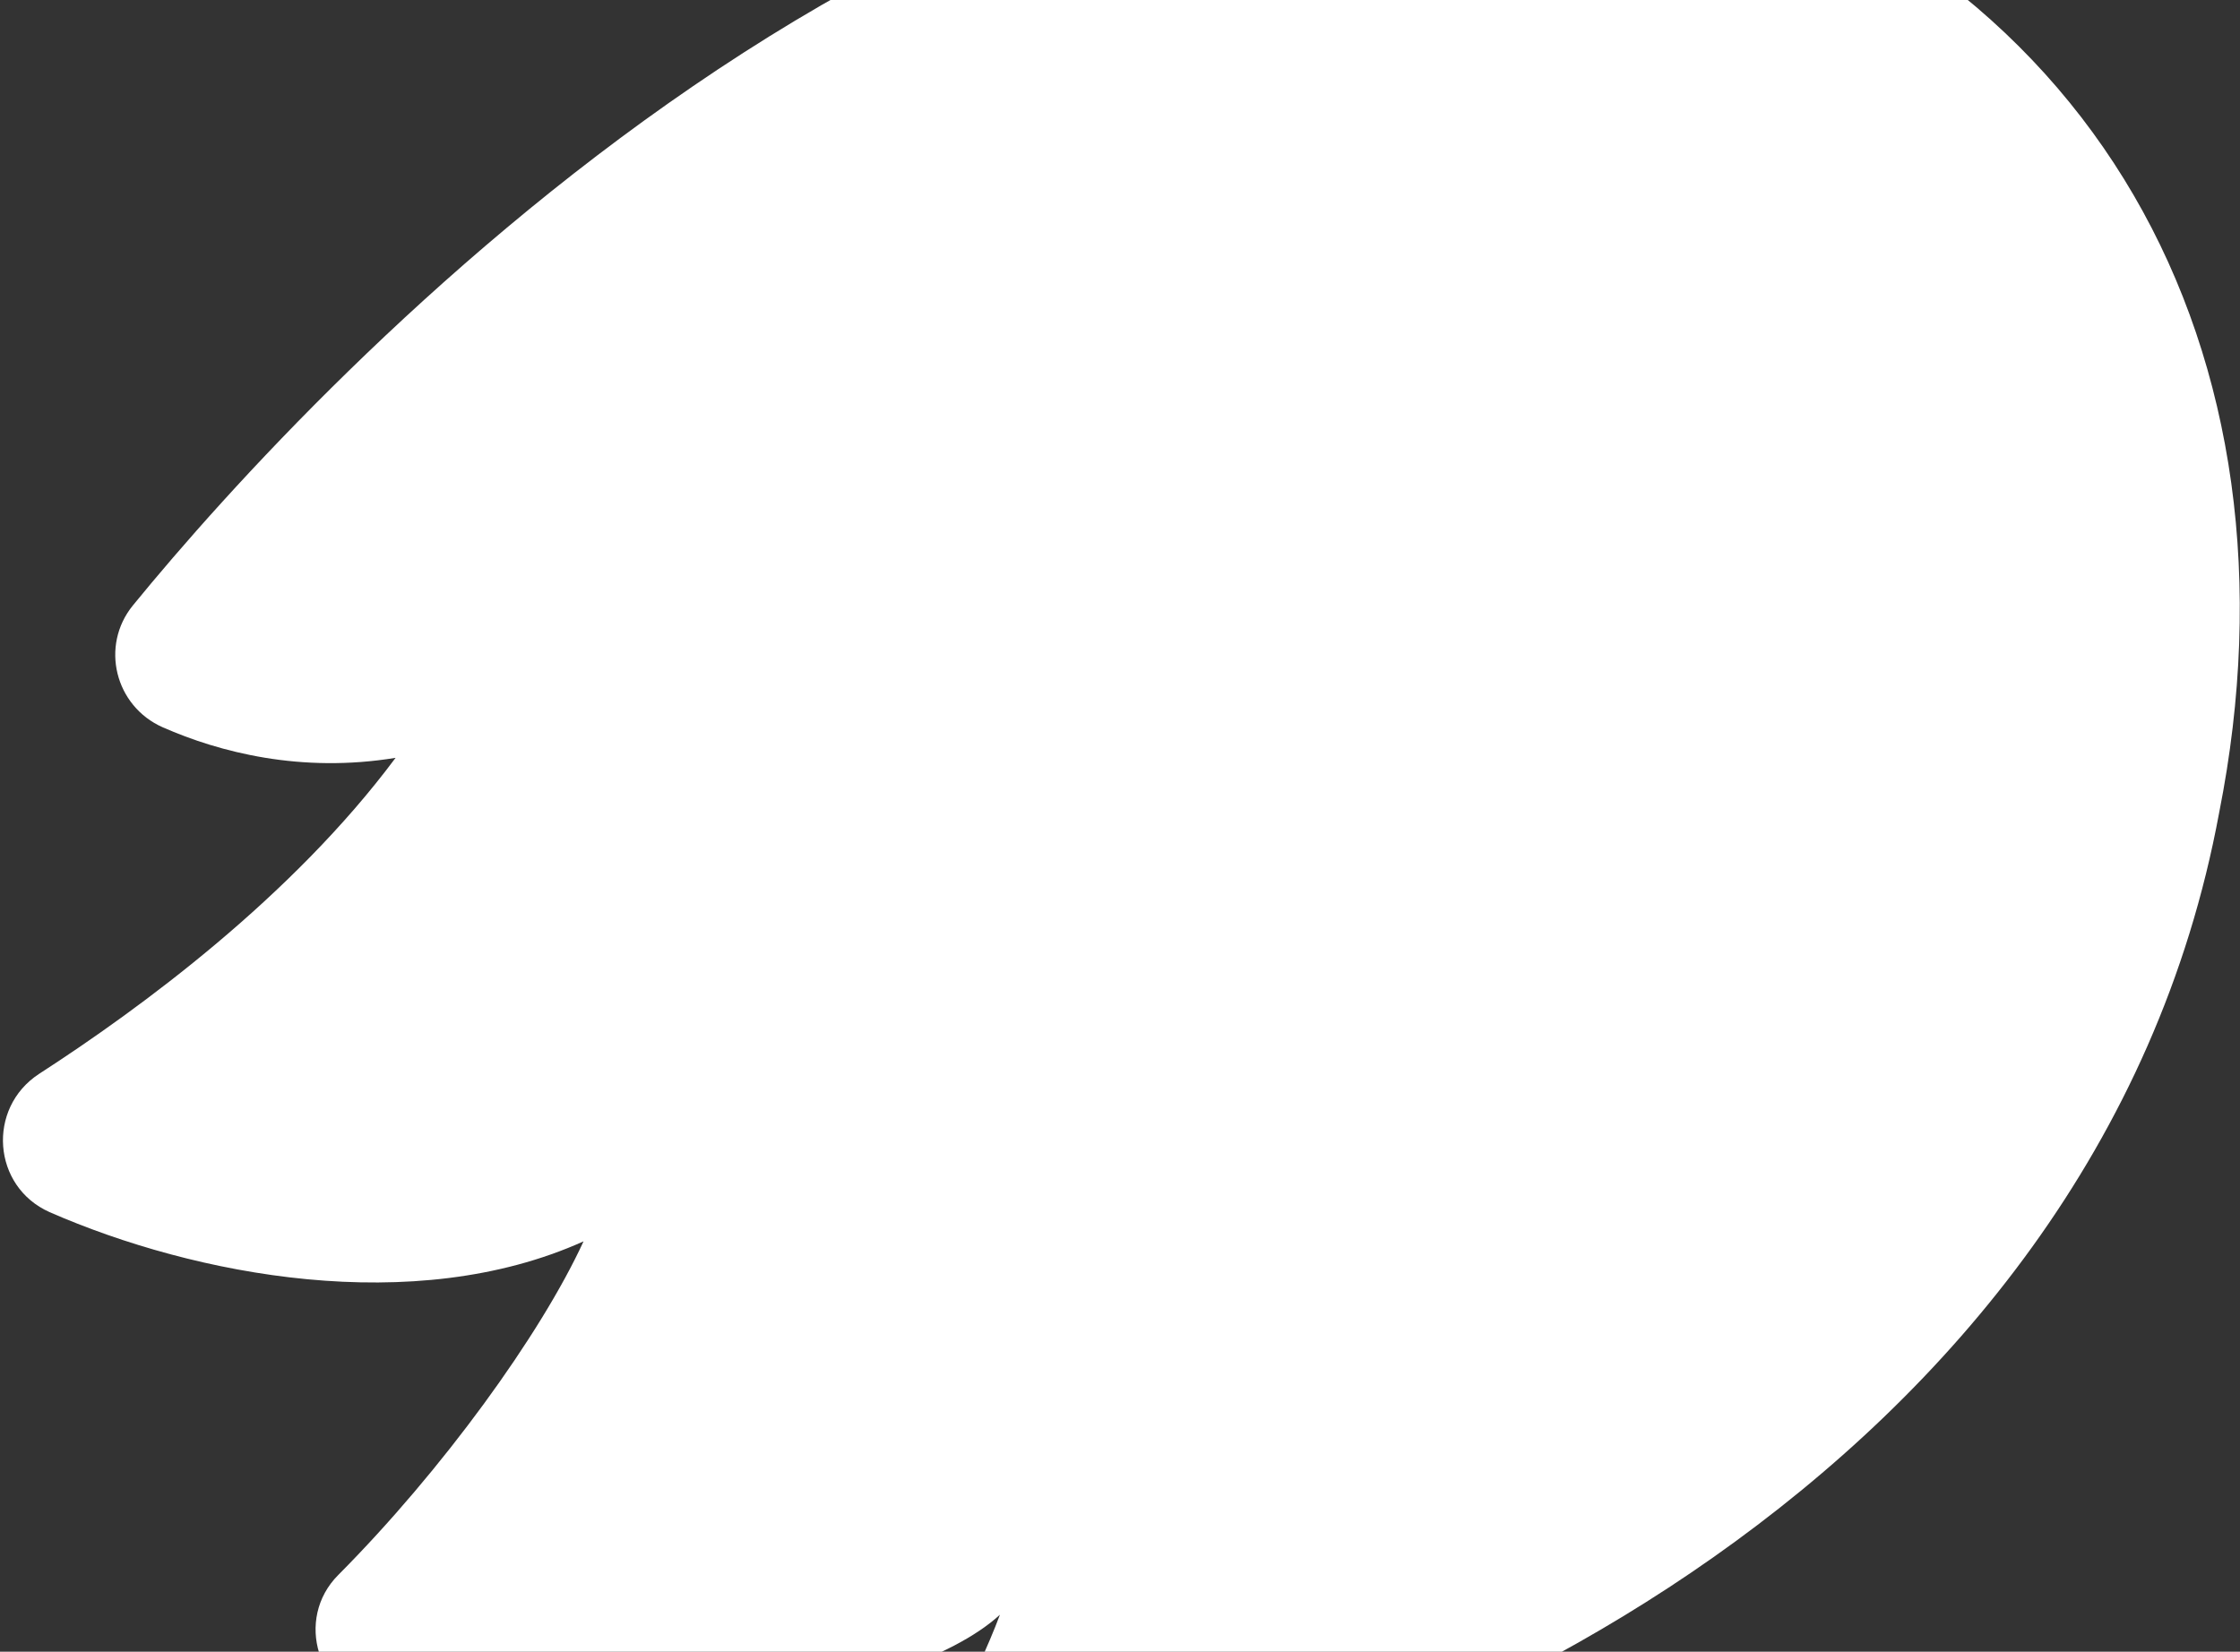 <?xml version="1.0" encoding="UTF-8"?> <svg xmlns="http://www.w3.org/2000/svg" width="579" height="427" viewBox="0 0 579 427" fill="none"><rect x="0" y="0" width="579" height="427" fill="#333333" stroke="none"/><path d="M419.498 -43.793C244.144 -75.969 82.303 97.777 34.362 156.497C25.836 166.954 29.697 182.559 42.084 188.028C56.724 194.463 77.799 199.933 102.252 195.911C75.546 231.786 36.453 260.583 10.07 277.636C-3.444 286.484 -1.996 306.754 12.805 313.35C50.289 329.76 106.917 340.699 150.836 320.911C139.736 345.043 114.317 380.114 87.451 407.141C76.029 418.563 82.142 438.19 98.069 441.246C151.801 451.703 233.687 440.12 258.462 417.437C255.405 425.641 250.74 435.455 246.074 444.625C238.835 458.943 250.418 475.674 266.345 473.904C359.331 463.286 541.764 382.205 573.617 210.068C597.105 91.664 542.407 -12.584 419.981 -43.633C419.82 -43.633 419.659 -43.633 419.498 -43.793Z" fill="white"></path></svg> 